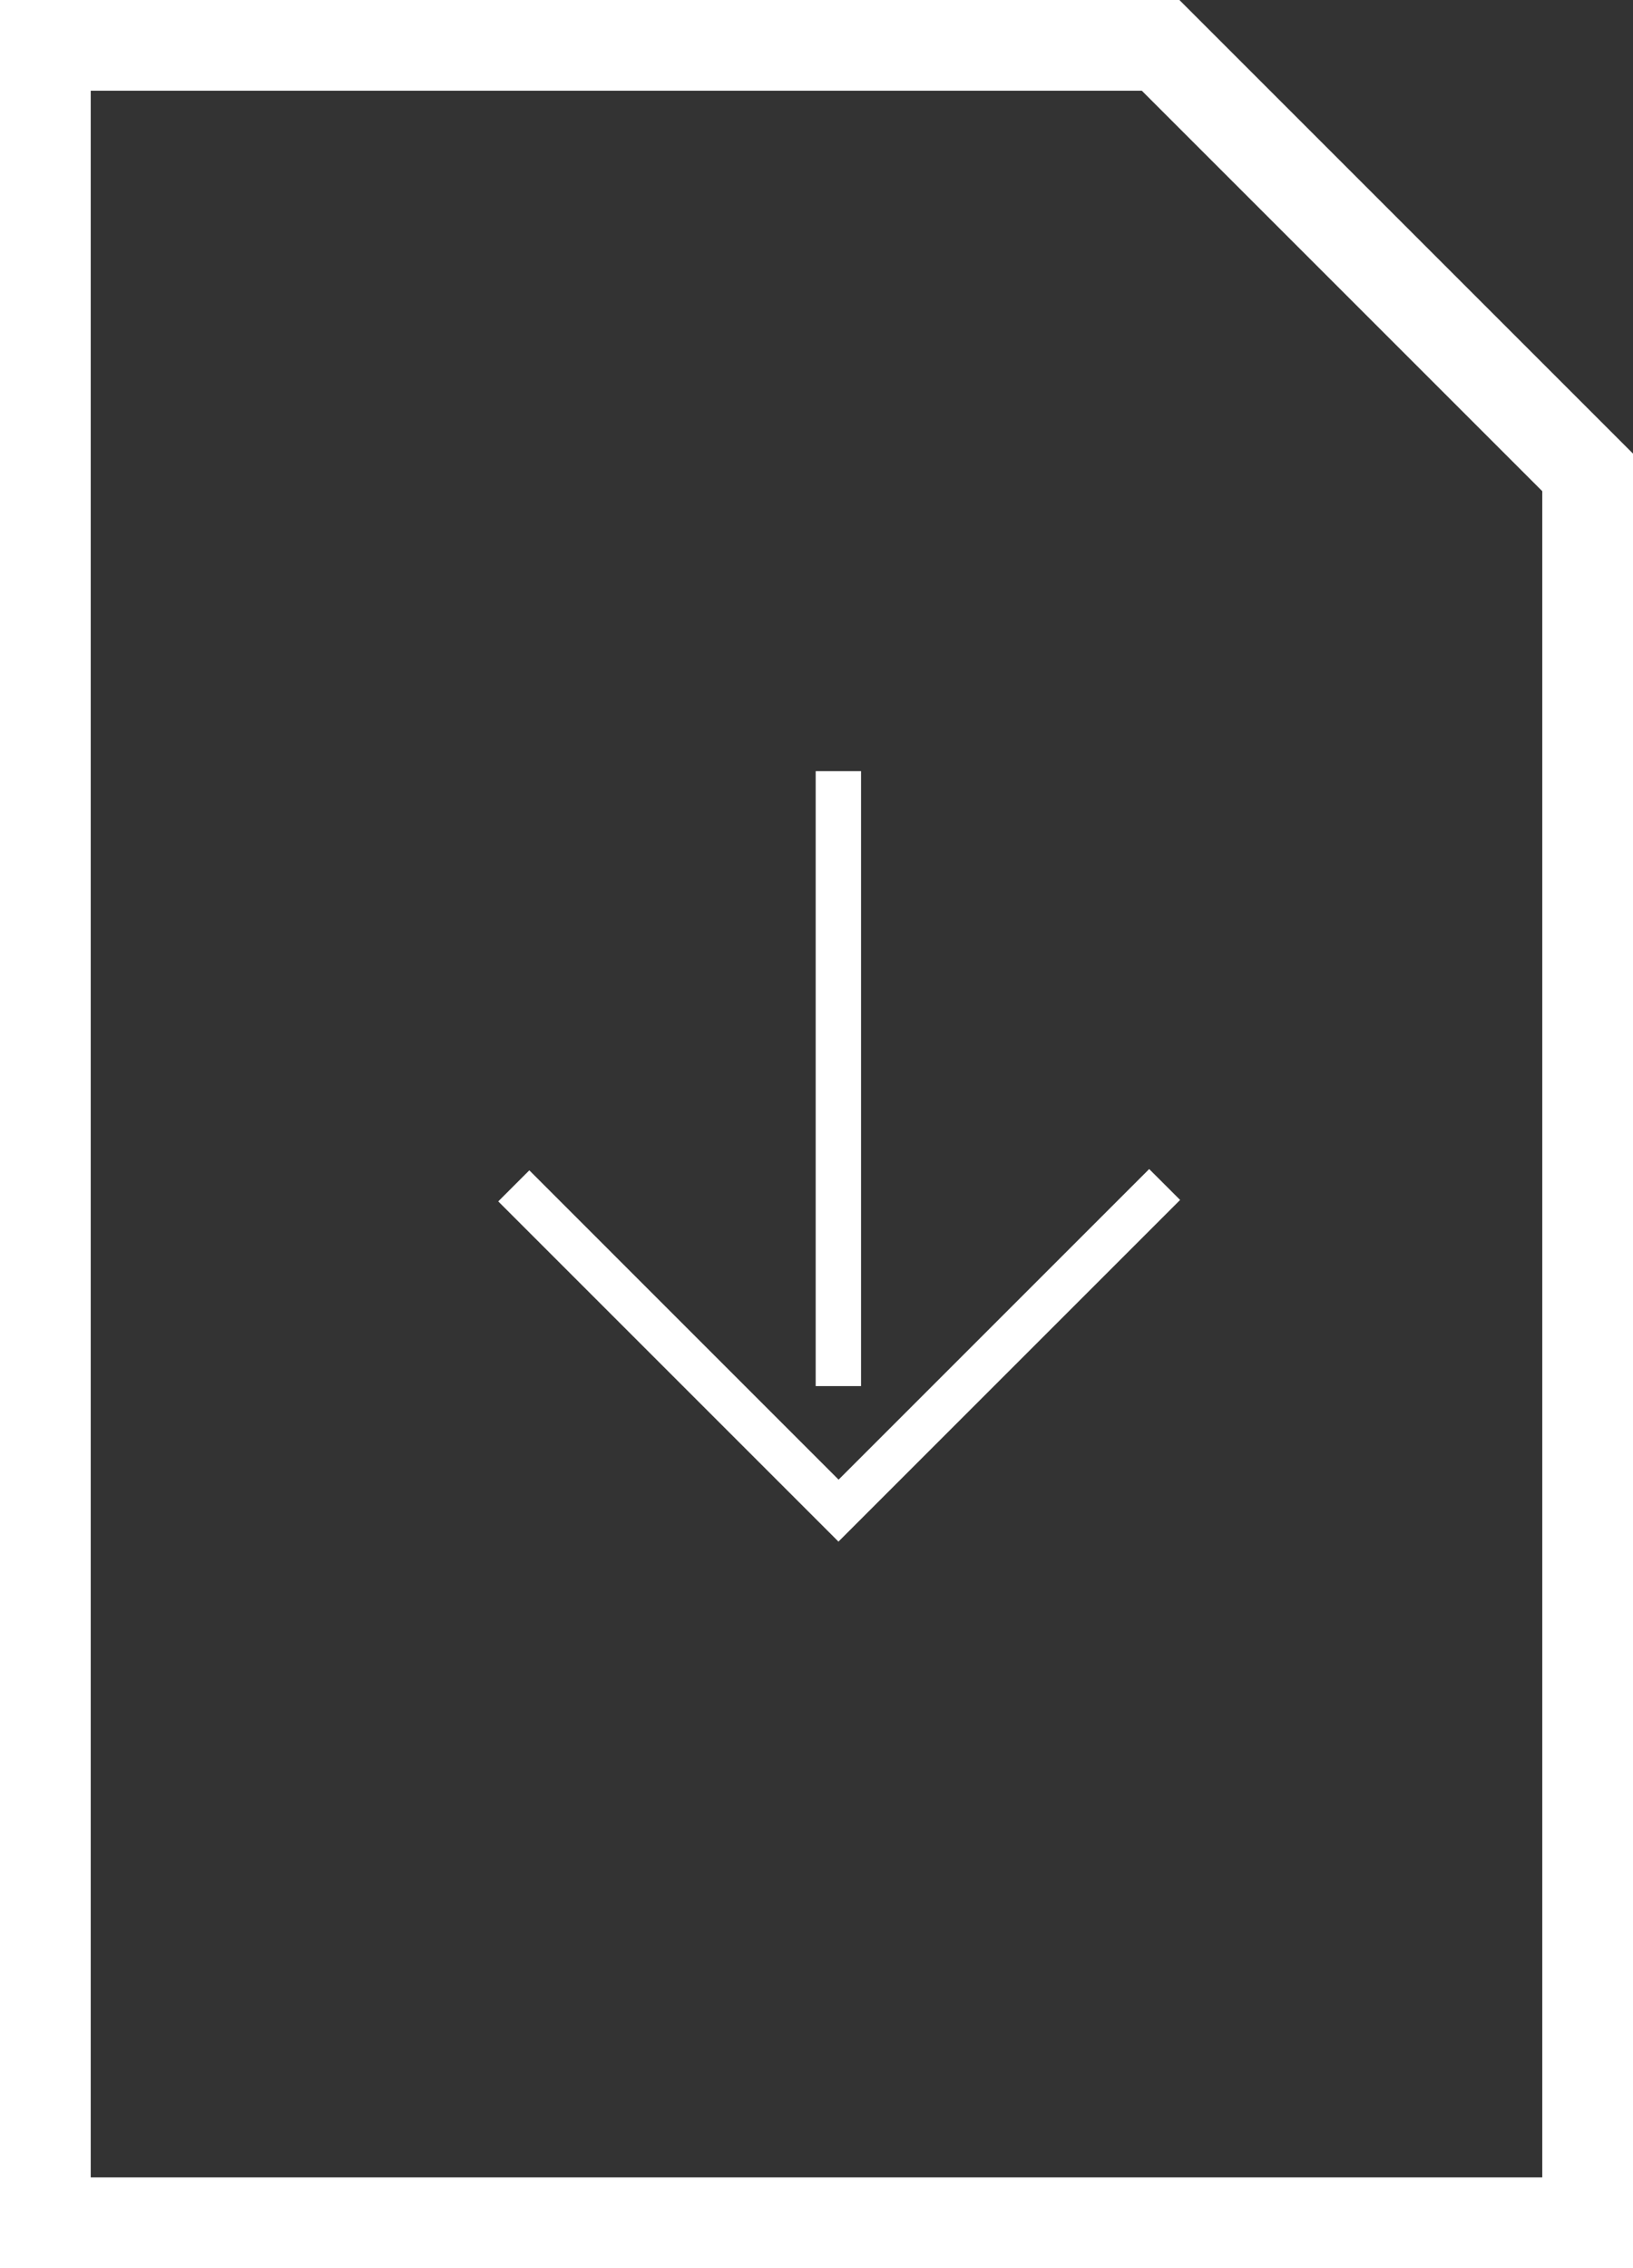 <?xml version="1.0" encoding="UTF-8"?>
<svg width="36px" height="50px" viewBox="0 0 36 50" version="1.1" xmlns="http://www.w3.org/2000/svg" xmlns:xlink="http://www.w3.org/1999/xlink">
    <rect x="0" y="0" width="36" height="50" fill="#333333" stroke="none"/>
    <title>download_btn</title>
    <g id="XL_Ceramics_webdesign_2023" stroke="none" stroke-width="1" fill="none" fill-rule="evenodd">
        <g id="XL_Ceramics_product_subpage" transform="translate(-134, -195)">
            <g id="content" transform="translate(0, 177)">
                <g id="download_catalogue" transform="translate(0, 3)">
                    <g id="download_btn" transform="translate(134, 15)">
                        <path d="M25.586,1 L35,10.414 L35,49 L1,49 L1,1 L25.586,1 Z" id="Rectangle" stroke="#FFFFFF" stroke-width="2"></path>
                        <g id="arrow" transform="translate(18.5, 25.492) rotate(90) translate(-18.5, -25.492) translate(10.008, 17.976)" fill="#FFFFFF" fill-rule="nonzero">
                            <path d="M9.452,-4.4408921e-16 L16.984,7.532 L9.484,15.032 L8.799,14.347 L15.618,7.529 L8.771,0.682 L9.452,-4.4408921e-16 Z M13.556,7.034 L13.556,8.034 L-3.55271368e-15,8.034 L-3.55271368e-15,7.034 L13.556,7.034 Z" id="Combined-Shape"></path>
                        </g>
                    </g>
                </g>
            </g>
        </g>
    </g>
</svg>